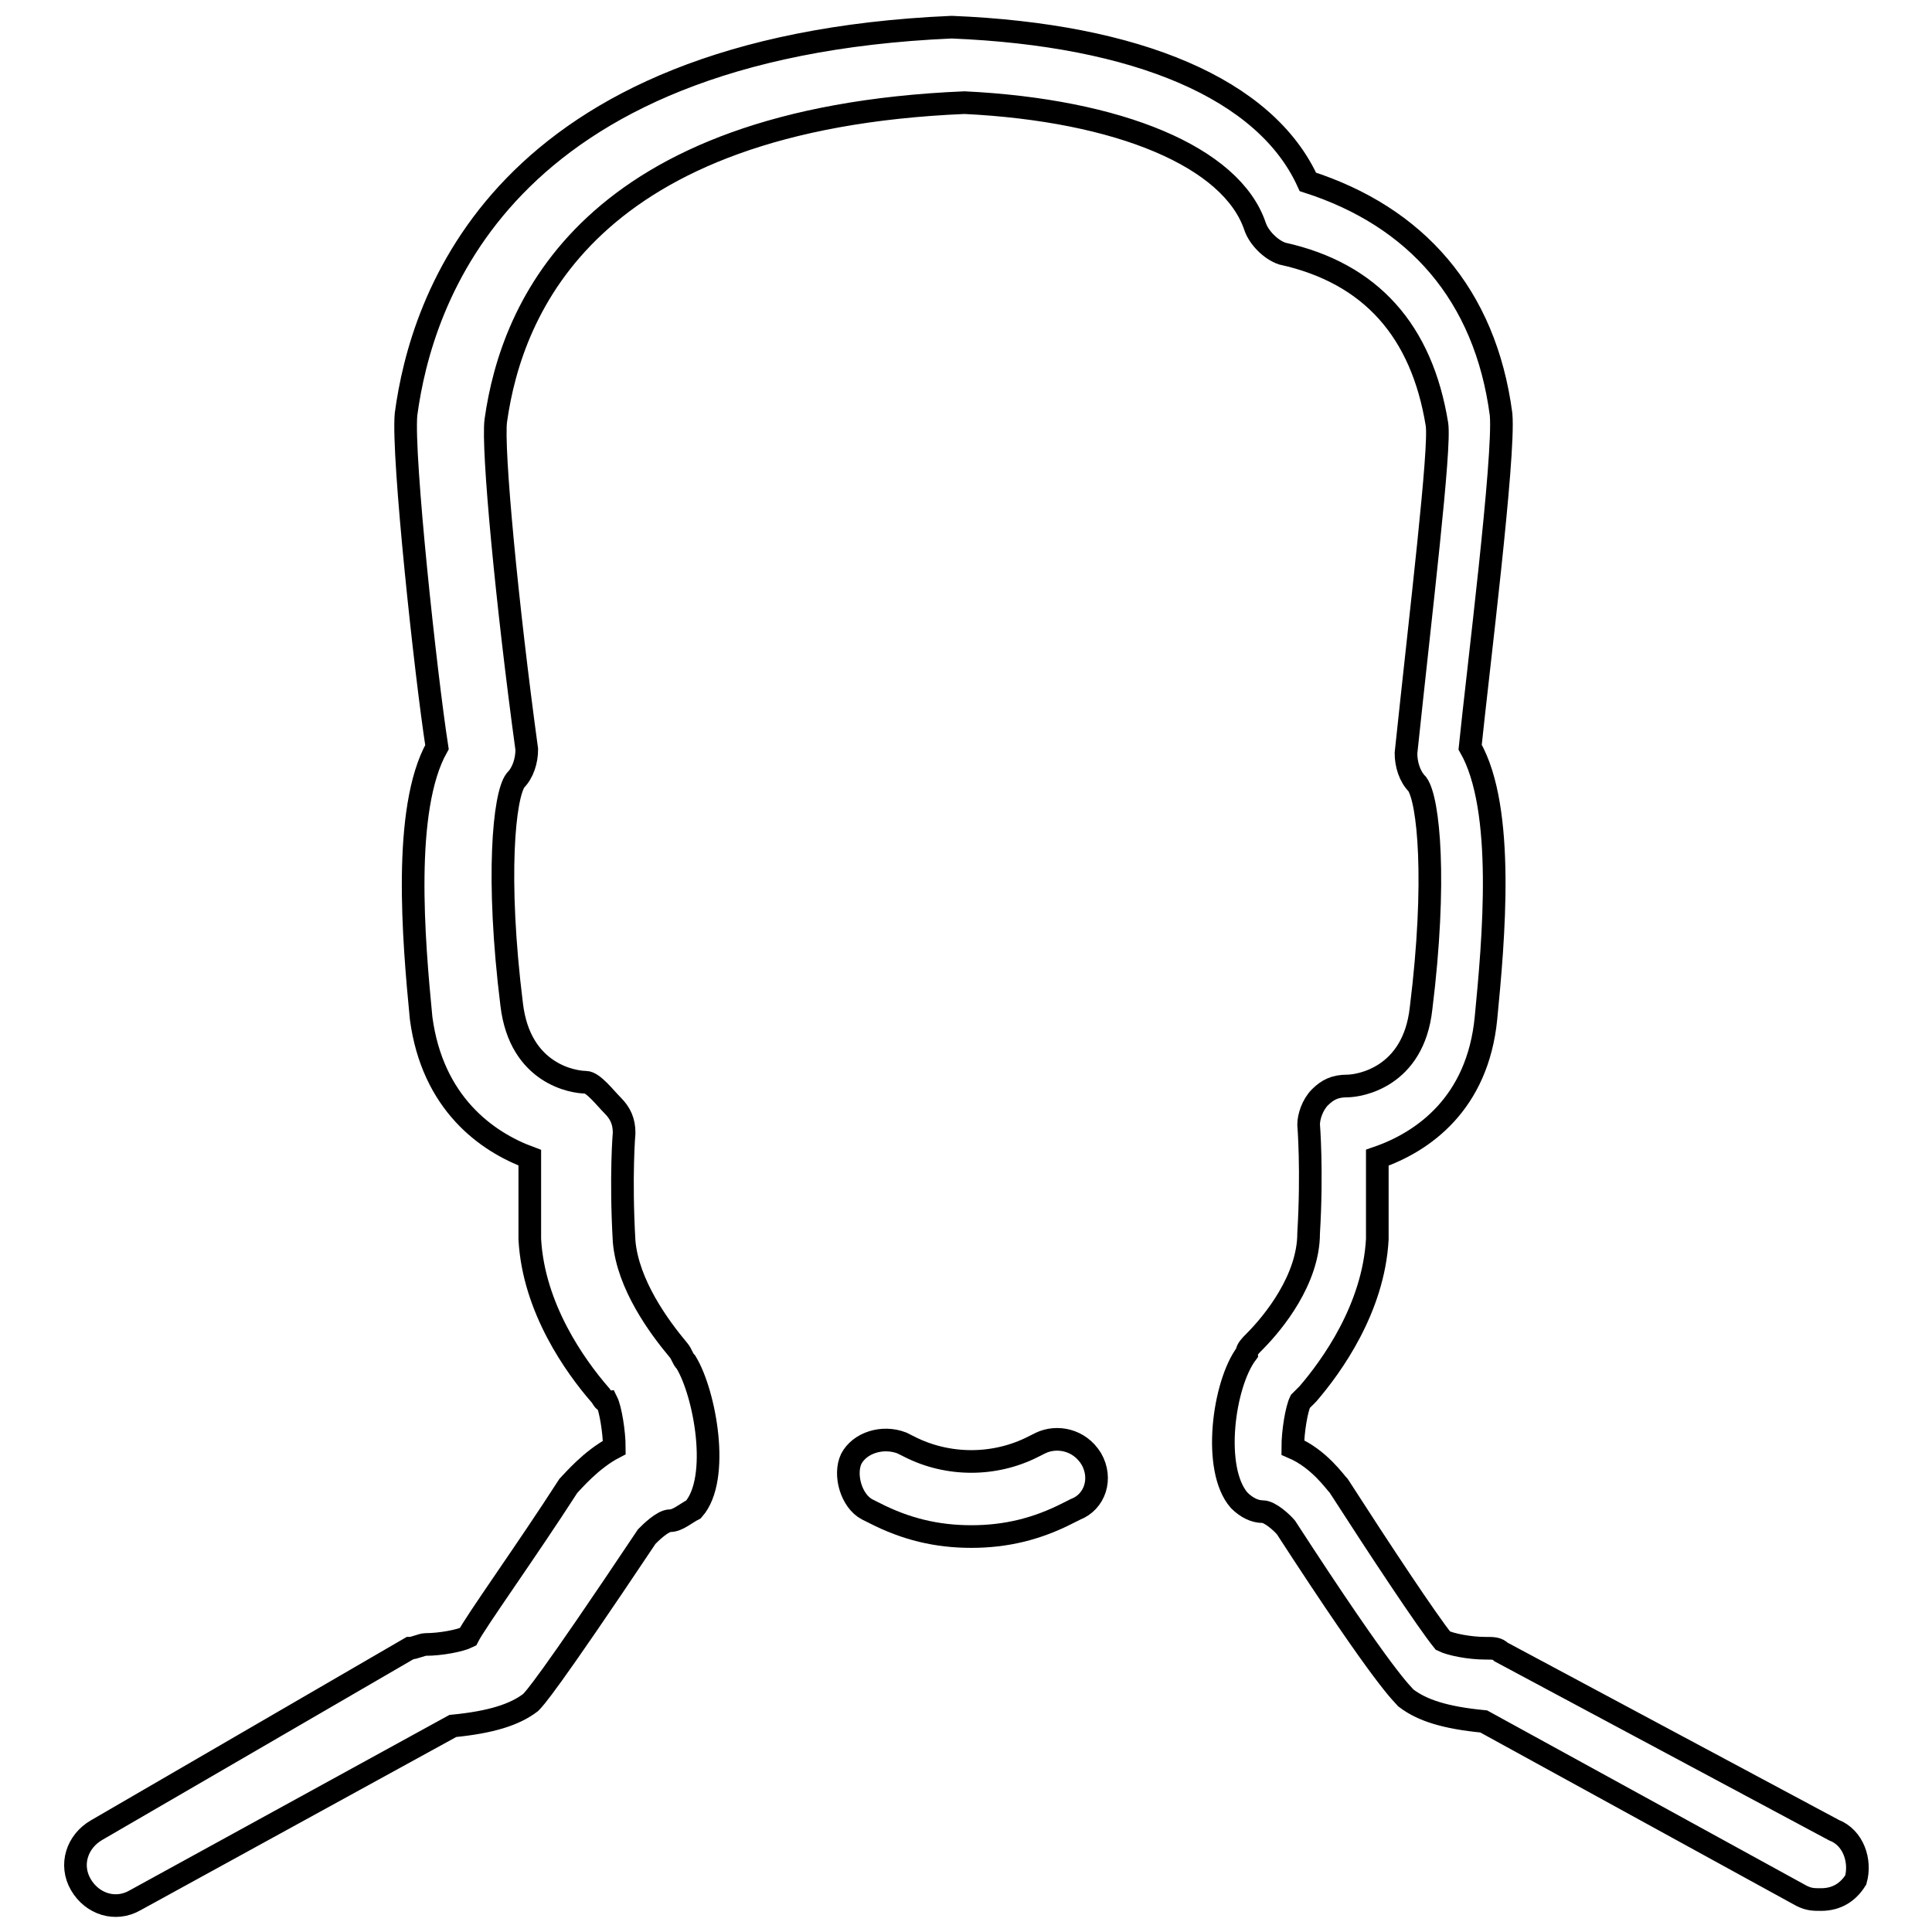 <?xml version="1.0" encoding="utf-8"?>
<!-- Svg Vector Icons : http://www.onlinewebfonts.com/icon -->
<!DOCTYPE svg PUBLIC "-//W3C//DTD SVG 1.1//EN" "http://www.w3.org/Graphics/SVG/1.1/DTD/svg11.dtd">
<svg version="1.1" xmlns="http://www.w3.org/2000/svg" xmlns:xlink="http://www.w3.org/1999/xlink" x="0px" y="0px" viewBox="0 0 256 256" enable-background="new 0 0 256 256" xml:space="preserve">
<g><g><path stroke-width="3" fill-opacity="0" stroke="#000000"  d="M243,242.5l-44.1-23.6c-0.5-0.5-1-0.5-2.1-0.5c-2.1,0-4.6-0.5-5.6-1c-2.1-2.6-8.2-11.8-13.8-20.5c-0.5-0.5-2.6-3.6-6.1-5.1c0-2.1,0.5-5.1,1-6.1l1-1c3.1-3.6,8.7-11.3,9.2-20.5c0-4.6,0-8.2,0-10.8c6.1-2.1,13.3-7.2,14.4-18.5c1-10.3,2.6-27.7-2.1-35.9c1-9.8,4.6-38.5,4.1-44.1c-2.1-15.9-11.3-26.2-25.6-30.8c-5.6-12.3-22.6-19.5-47.2-20.5c-60,2.6-70.3,36.4-72.3,51.3c-0.5,5.6,2.6,34.4,4.1,44.1c-4.6,8.2-3.1,25.6-2.1,35.9c1.5,11.3,8.7,16.4,14.4,18.5c0,2.6,0,6.7,0,10.8c0.5,9.2,6.1,16.9,9.2,20.5c0.5,0.5,0.5,1,1,1c0.5,1,1,4.1,1,6.1c-3.1,1.6-5.6,4.6-6.1,5.1c-5.6,8.7-12.3,18-13.3,20c-1,0.5-3.6,1-5.6,1c-0.5,0-1.5,0.5-2.1,0.5l-41.5,24.1c-2.6,1.5-3.6,4.6-2.1,7.2c1.5,2.6,4.6,3.6,7.2,2.1L60,228.7c5.1-0.5,8.2-1.5,10.3-3.1c0.5-0.5,2.1-2.1,15.4-22c0.5-0.5,2.1-2.1,3.1-2.1s2.1-1,3.1-1.5c3.6-4.1,1.5-15.4-1-19.5c-0.5-0.5-0.5-1-1-1.6c-2.6-3.1-6.7-8.7-7.2-14.4c-0.5-8.7,0-14.4,0-14.4c0-1.5-0.5-2.6-1.5-3.6c-1-1-2.6-3.1-3.6-3.1c-1.5,0-8.7-1-9.8-10.3c-2.1-16.9-1-27.7,0.5-29.7c1-1,1.5-2.6,1.5-4.1c-2.6-19-4.6-40-4.1-43.6c2.1-14.9,12.3-40,62.1-42.1c20.5,1,35.4,7.2,38.5,16.4c0.5,1.5,2.1,3.1,3.6,3.6c11.8,2.6,18.5,10.3,20.5,22.6c0.5,3.1-2.1,24.6-4.1,43.6c0,1.5,0.5,3.1,1.5,4.1c1.5,2.1,2.6,12.8,0.5,29.7c-1,9.2-8.2,10.3-9.8,10.3s-2.6,0.5-3.6,1.5c-1,1-1.5,2.6-1.5,3.6c0,0,0.5,6.1,0,14.4c0,6.1-4.6,11.8-7.2,14.4c-0.5,0.5-1,1-1,1.5c-3.1,4.1-4.6,15.4-1,19.5c1,1,2.1,1.5,3.1,1.5s2.6,1.5,3.1,2.1c13.3,20.5,15.4,22,15.9,22.6c2.1,1.6,5.1,2.6,10.3,3.1l42.1,23.1c1,0.5,1.6,0.5,2.6,0.5c2.1,0,3.6-1,4.6-2.6C246.6,246.6,245.6,243.5,243,242.5z"/><path stroke-width="3" fill-opacity="0" stroke="#000000"  d="M137.9,191.2l-1,0.5c-5.1,2.6-11.3,2.6-16.4,0l-1-0.5c-2.6-1-5.6,0-6.7,2.1c-1,2.1,0,5.6,2.1,6.7l1,0.5c4.1,2.1,8.2,3.1,12.8,3.1s8.7-1,12.8-3.1l1-0.5c2.6-1,3.6-4.1,2.1-6.7C143,190.7,140,190.2,137.9,191.2z"/></g></g>
</svg>
